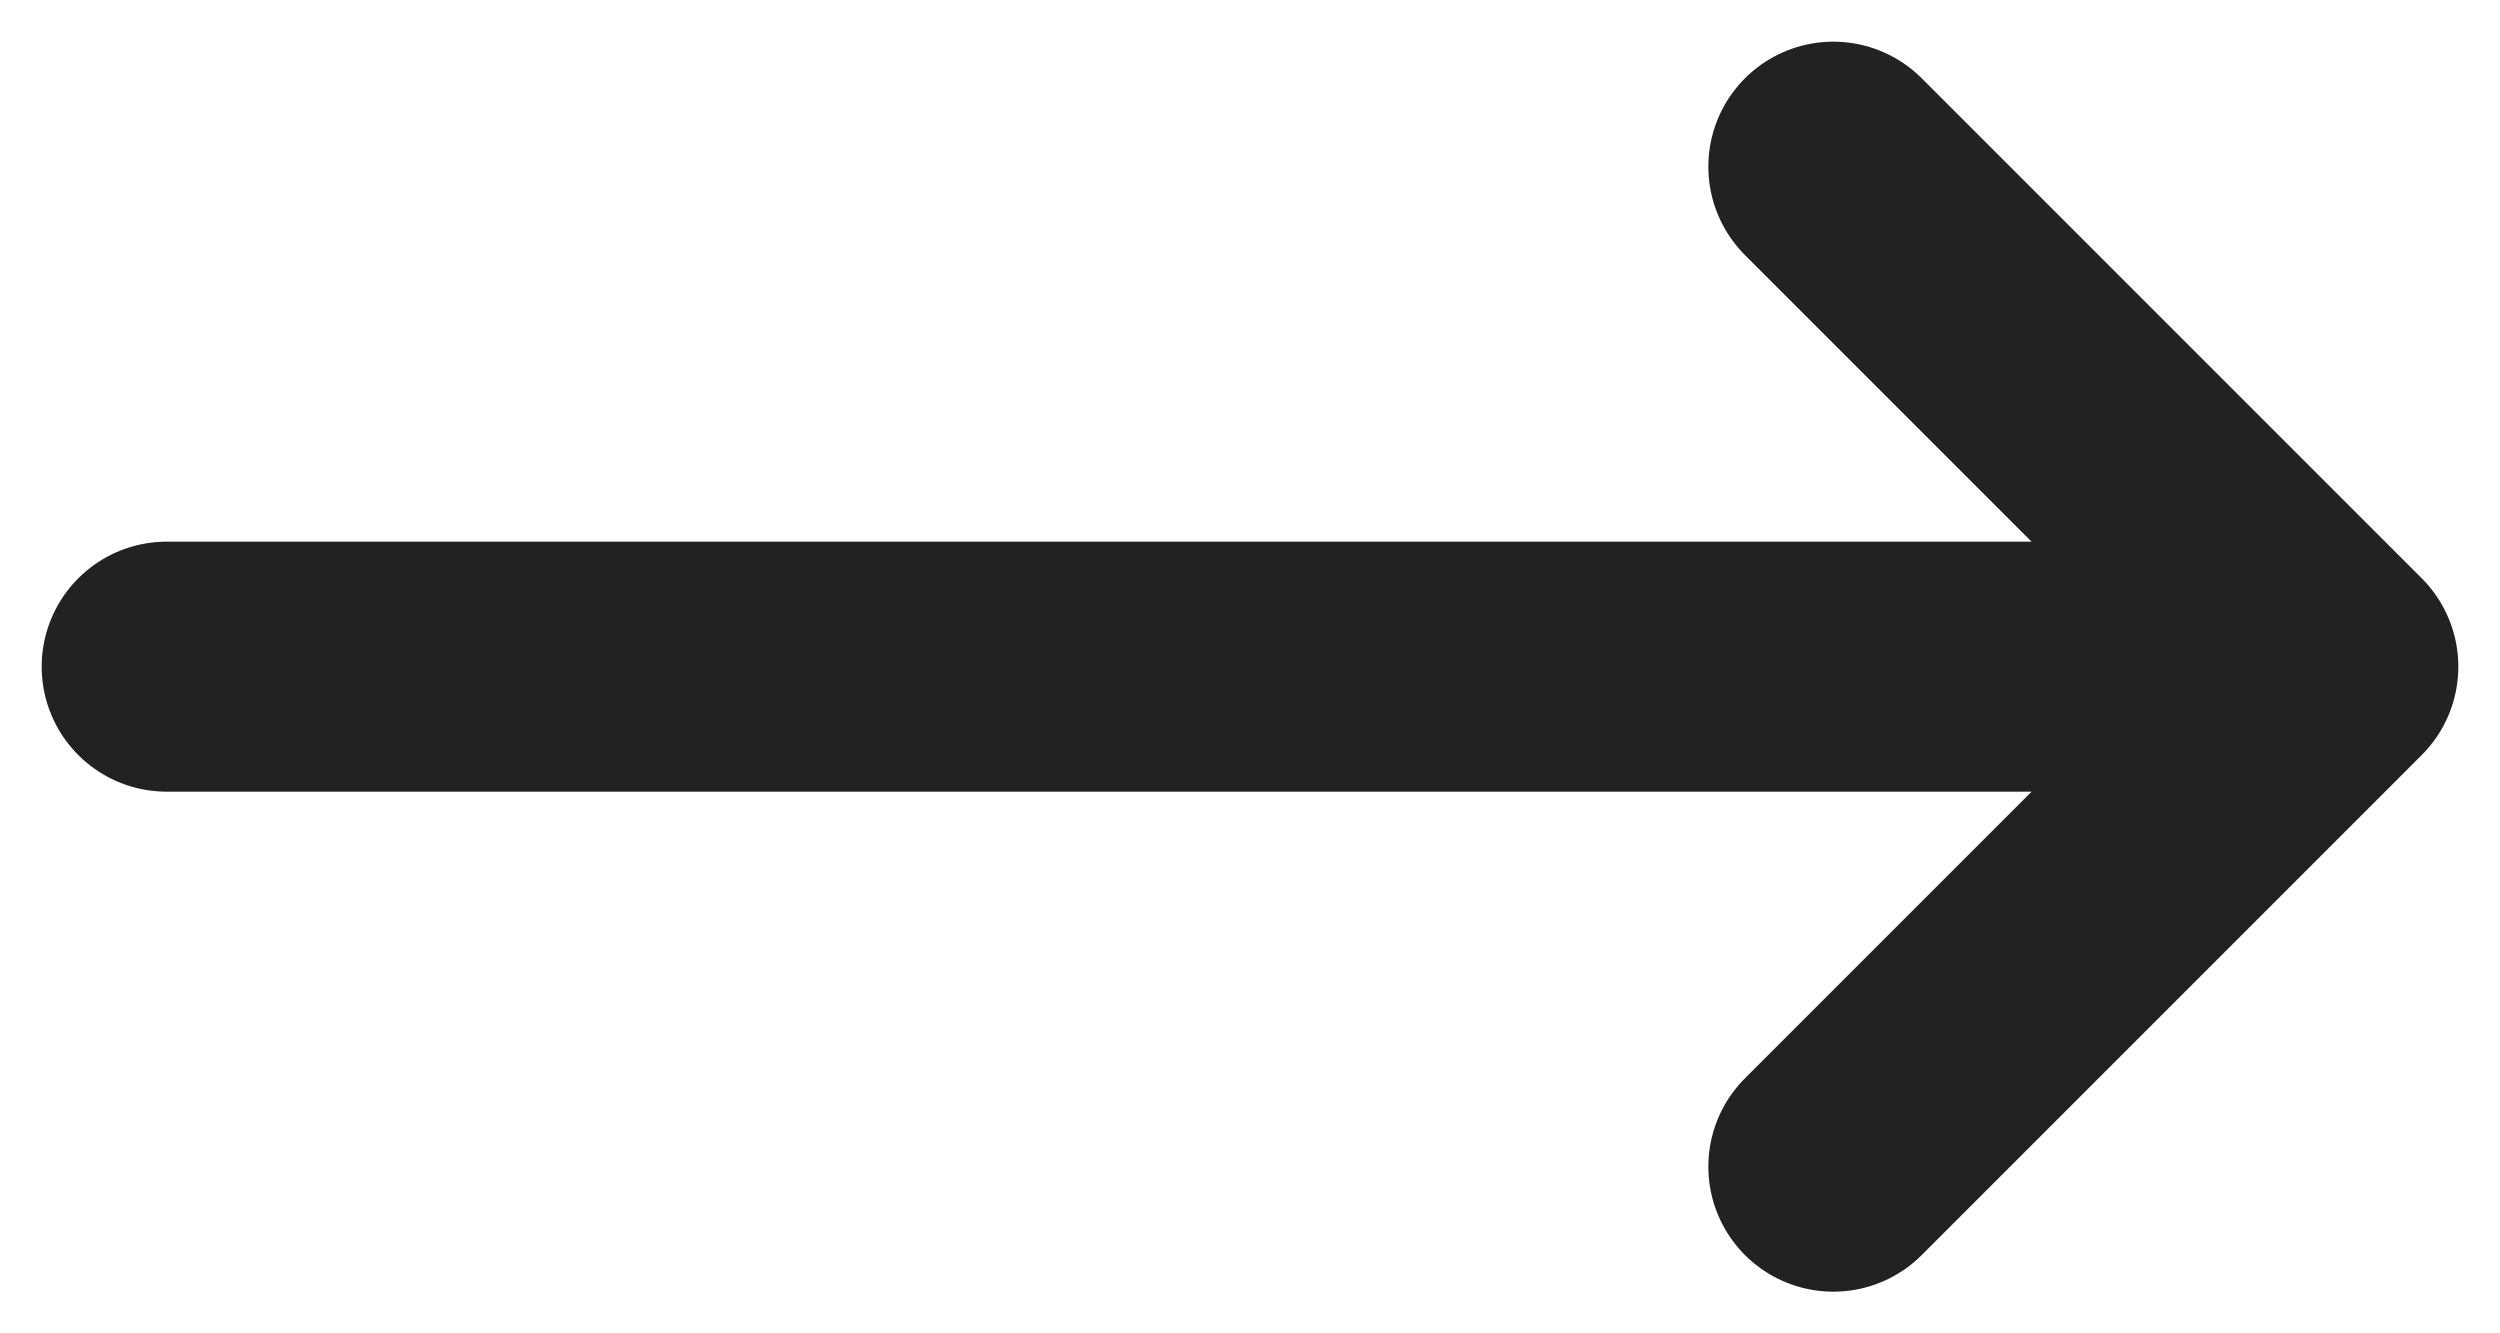 <svg width="15" height="8" viewBox="0 0 15 8" fill="none" xmlns="http://www.w3.org/2000/svg">
<path d="M14 4L11 7M1 4H14H1ZM14 4L11 1L14 4Z" stroke="#222222" stroke-width="1.5" stroke-linecap="round" stroke-linejoin="round"/>
</svg>

